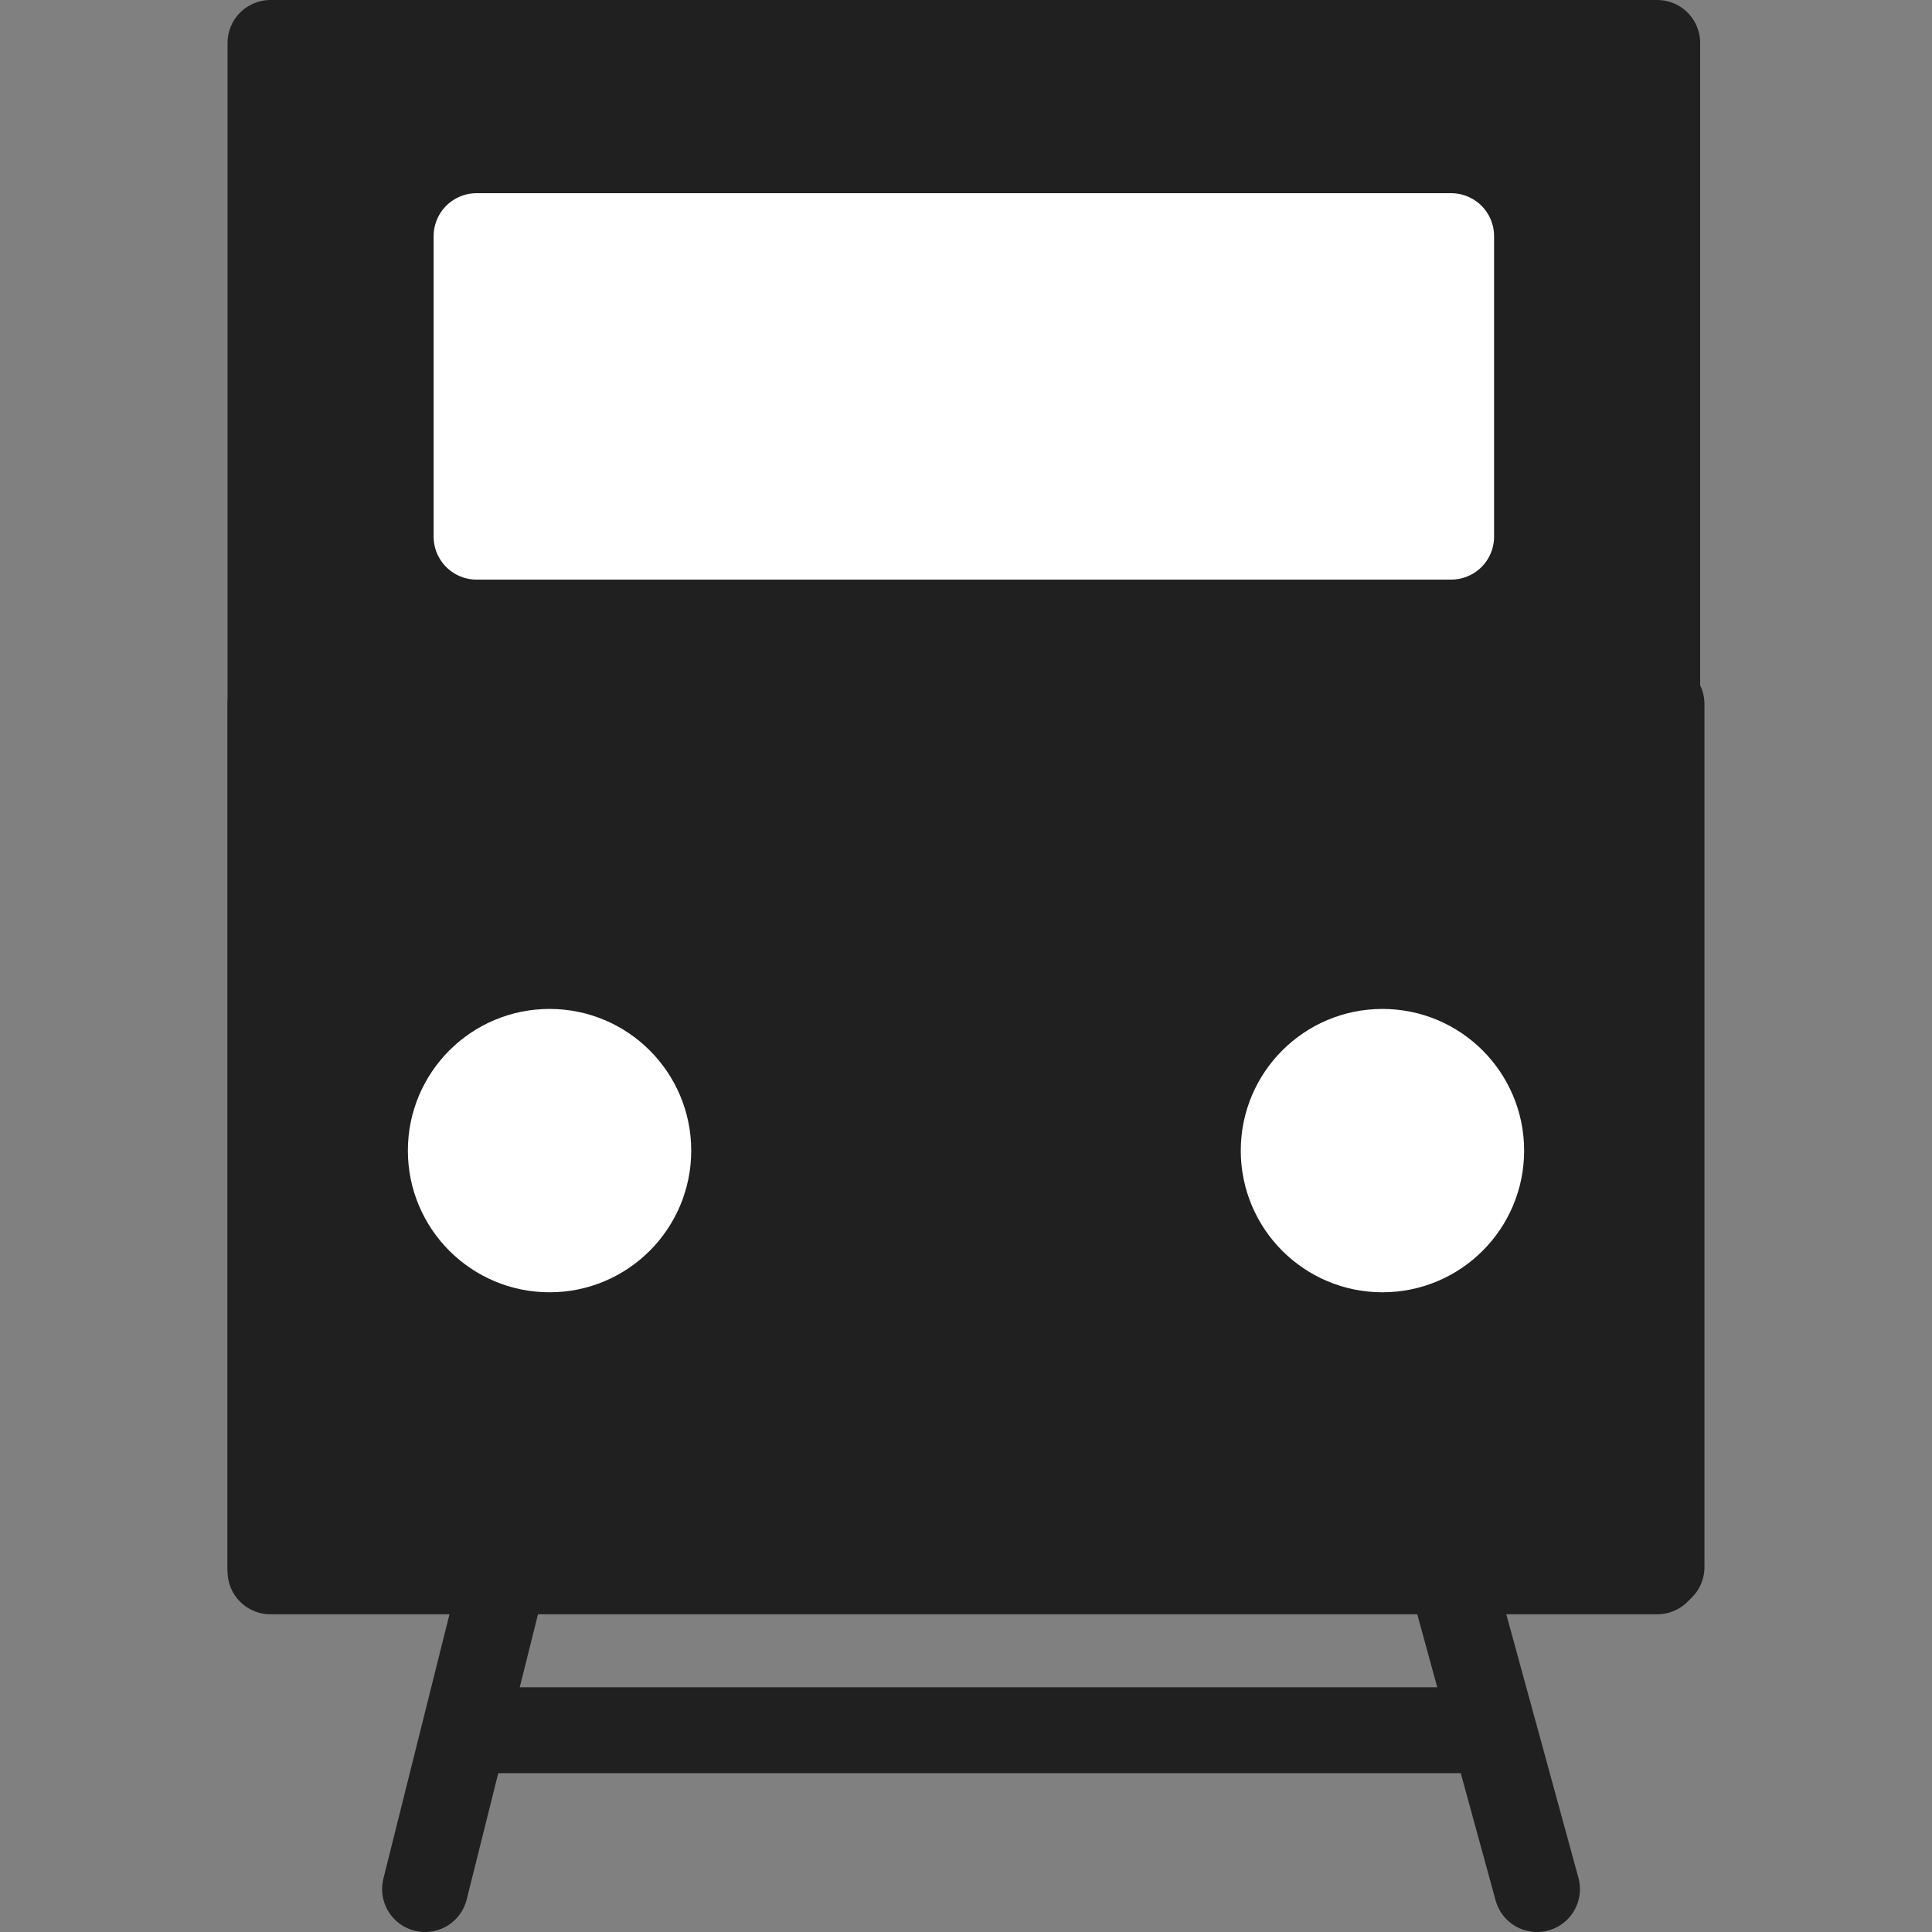 <?xml version="1.0" encoding="utf-8"?>
<!-- Generator: Adobe Illustrator 26.0.3, SVG Export Plug-In . SVG Version: 6.00 Build 0)  -->
<svg version="1.1" id="layer01" xmlns="http://www.w3.org/2000/svg" xmlns:xlink="http://www.w3.org/1999/xlink" x="0px" y="0px"
	 viewBox="0 0 45 45" style="enable-background:new 0 0 45 45;" xml:space="preserve">
<rect x="0" y="0" width="45" height="45" fill="#808080" stroke="none"/>
<style type="text/css">
	.st0{fill:#202020;stroke:#202020;stroke-width:2;stroke-linecap:round;stroke-linejoin:round;stroke-miterlimit:10;}
	.st1{fill:none;stroke:#202020;stroke-width:2;stroke-linecap:round;stroke-linejoin:round;stroke-miterlimit:10;}
	.st2{fill:#FFFFFF;stroke:#FFFFFF;stroke-width:2;stroke-linecap:round;stroke-linejoin:round;stroke-miterlimit:10;}
</style>
<g>
	<rect x="6.3" y="1" class="st0" width="32.3" height="35.6"/>
	<g>
		<line class="st1" x1="11.1" y1="40.3" x2="34.1" y2="40.3"/>
		<line class="st1" x1="9.9" y1="44" x2="12" y2="35.6"/>
		<line class="st1" x1="35.8" y1="44" x2="33.5" y2="35.6"/>
	</g>
	<path class="st0" d="M38.7,16.4v20.1H6.3V16.4C13,17,19.1,20.7,22.6,26.6C25.9,20.7,32,17,38.7,16.4z"/>
	<circle class="st2" cx="12.8" cy="26.8" r="2.3"/>
	<circle class="st2" cx="32.2" cy="26.8" r="2.3"/>
	<rect x="11.1" y="5.5" class="st2" width="22.7" height="7"/>
</g>
</svg>

